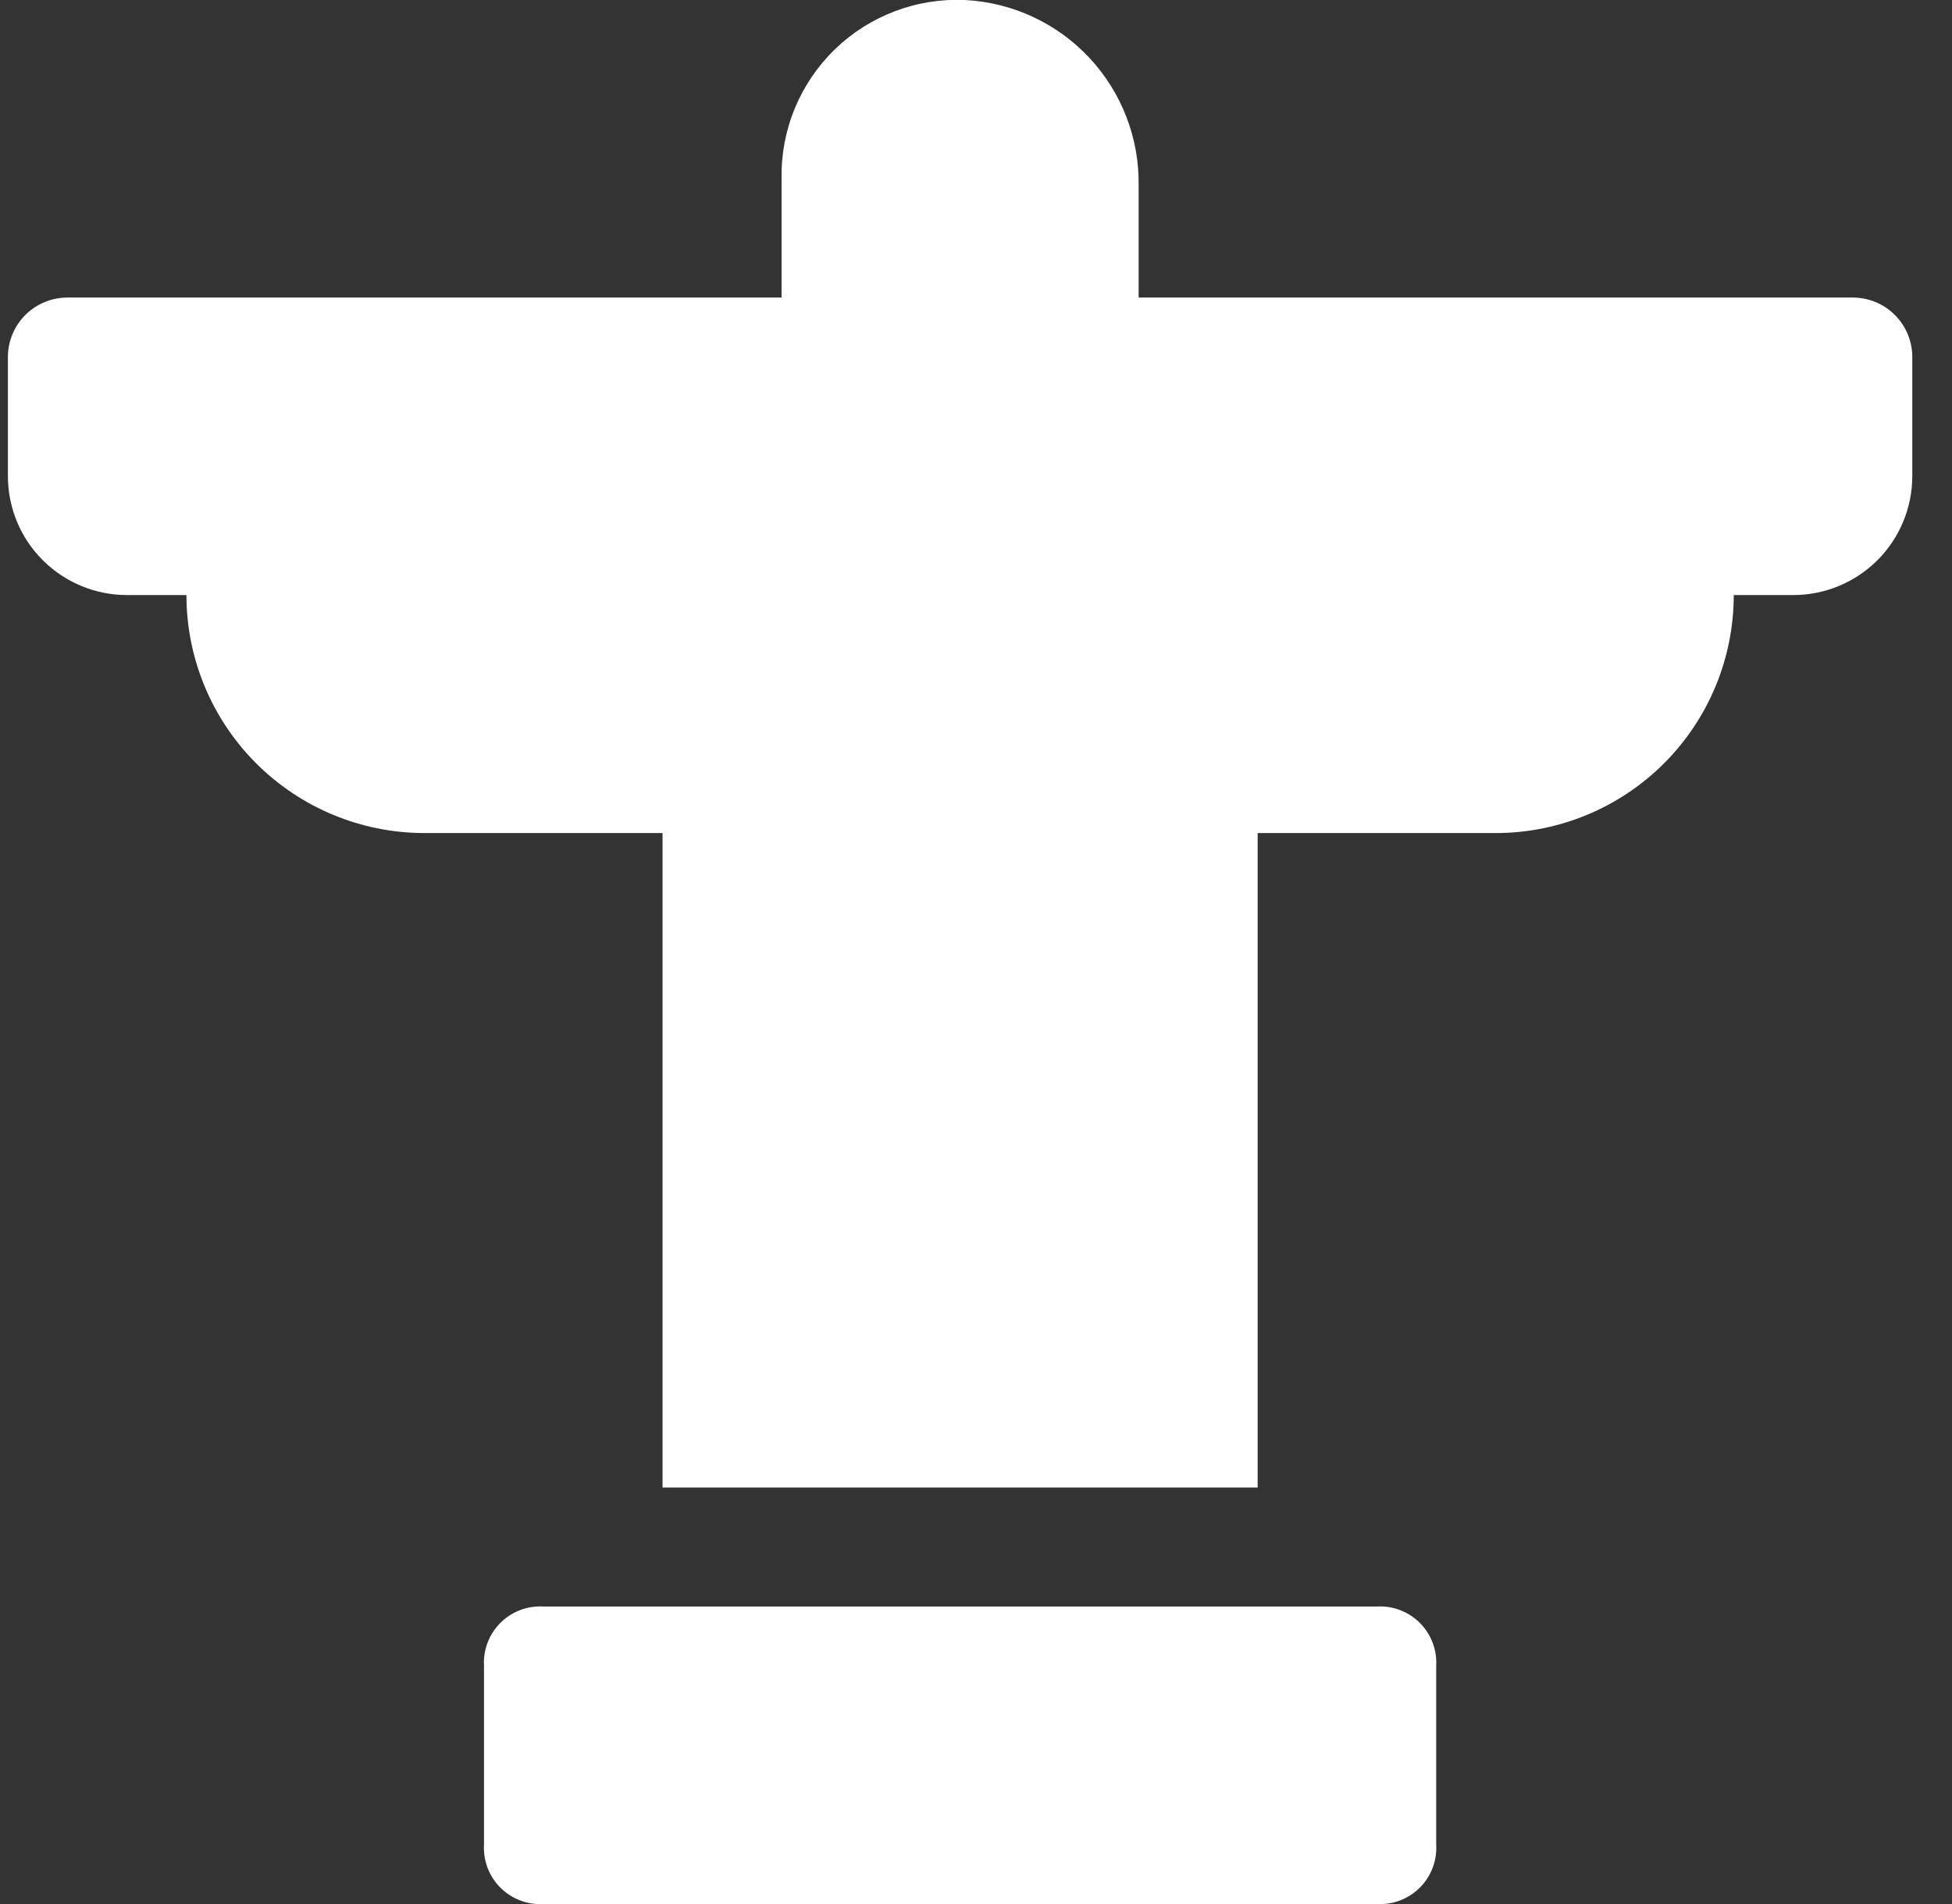 <?xml version="1.0" encoding="UTF-8"?>
<svg xmlns="http://www.w3.org/2000/svg" width="41" height="40" viewBox="0 0 41 40" fill="none">
  <rect x="0" y="0" width="41" height="40" fill="#333333" stroke="none"/>
  <g clip-path="url(#clip0_6306_24183)">
    <path d="M28.916 33.75H11.416C11.249 33.74 11.082 33.765 10.926 33.825C10.77 33.884 10.628 33.976 10.51 34.094C10.392 34.212 10.3 34.354 10.241 34.51C10.182 34.666 10.156 34.833 10.166 35V38.75C10.156 38.917 10.182 39.084 10.241 39.24C10.3 39.396 10.392 39.538 10.51 39.656C10.628 39.774 10.77 39.866 10.926 39.925C11.082 39.985 11.249 40.01 11.416 40H28.916C29.083 40.01 29.25 39.985 29.406 39.925C29.562 39.866 29.704 39.774 29.822 39.656C29.941 39.538 30.032 39.396 30.091 39.24C30.151 39.084 30.176 38.917 30.166 38.75V35C30.176 34.833 30.151 34.666 30.091 34.51C30.032 34.354 29.941 34.212 29.822 34.094C29.704 33.976 29.562 33.884 29.406 33.825C29.25 33.765 29.083 33.74 28.916 33.75Z" fill="white"></path>
    <path d="M38.916 6.251H23.916V3.896C23.931 2.902 23.56 1.942 22.882 1.216C22.204 0.489 21.271 0.054 20.279 0.001C19.774 -0.023 19.271 0.056 18.799 0.235C18.326 0.413 17.896 0.686 17.534 1.038C17.172 1.39 16.886 1.812 16.693 2.278C16.501 2.745 16.407 3.246 16.416 3.751V6.251H1.416C1.085 6.251 0.767 6.383 0.532 6.617C0.298 6.851 0.166 7.169 0.166 7.501L0.166 10.001C0.166 10.664 0.429 11.3 0.898 11.769C1.367 12.237 2.003 12.501 2.666 12.501H3.916C3.916 13.827 4.443 15.099 5.38 16.036C6.318 16.974 7.59 17.501 8.916 17.501H13.916V31.251H26.416V17.501H31.416C32.742 17.501 34.014 16.974 34.952 16.036C35.889 15.099 36.416 13.827 36.416 12.501H37.666C38.329 12.501 38.965 12.237 39.434 11.769C39.903 11.3 40.166 10.664 40.166 10.001V7.501C40.166 7.169 40.034 6.851 39.8 6.617C39.566 6.383 39.248 6.251 38.916 6.251Z" fill="white"></path>
  </g>
  <defs>
    <clipPath id="clip0_6306_24183">
      <rect width="40" height="40" fill="white" transform="translate(0.166)"></rect>
    </clipPath>
  </defs>
</svg>
